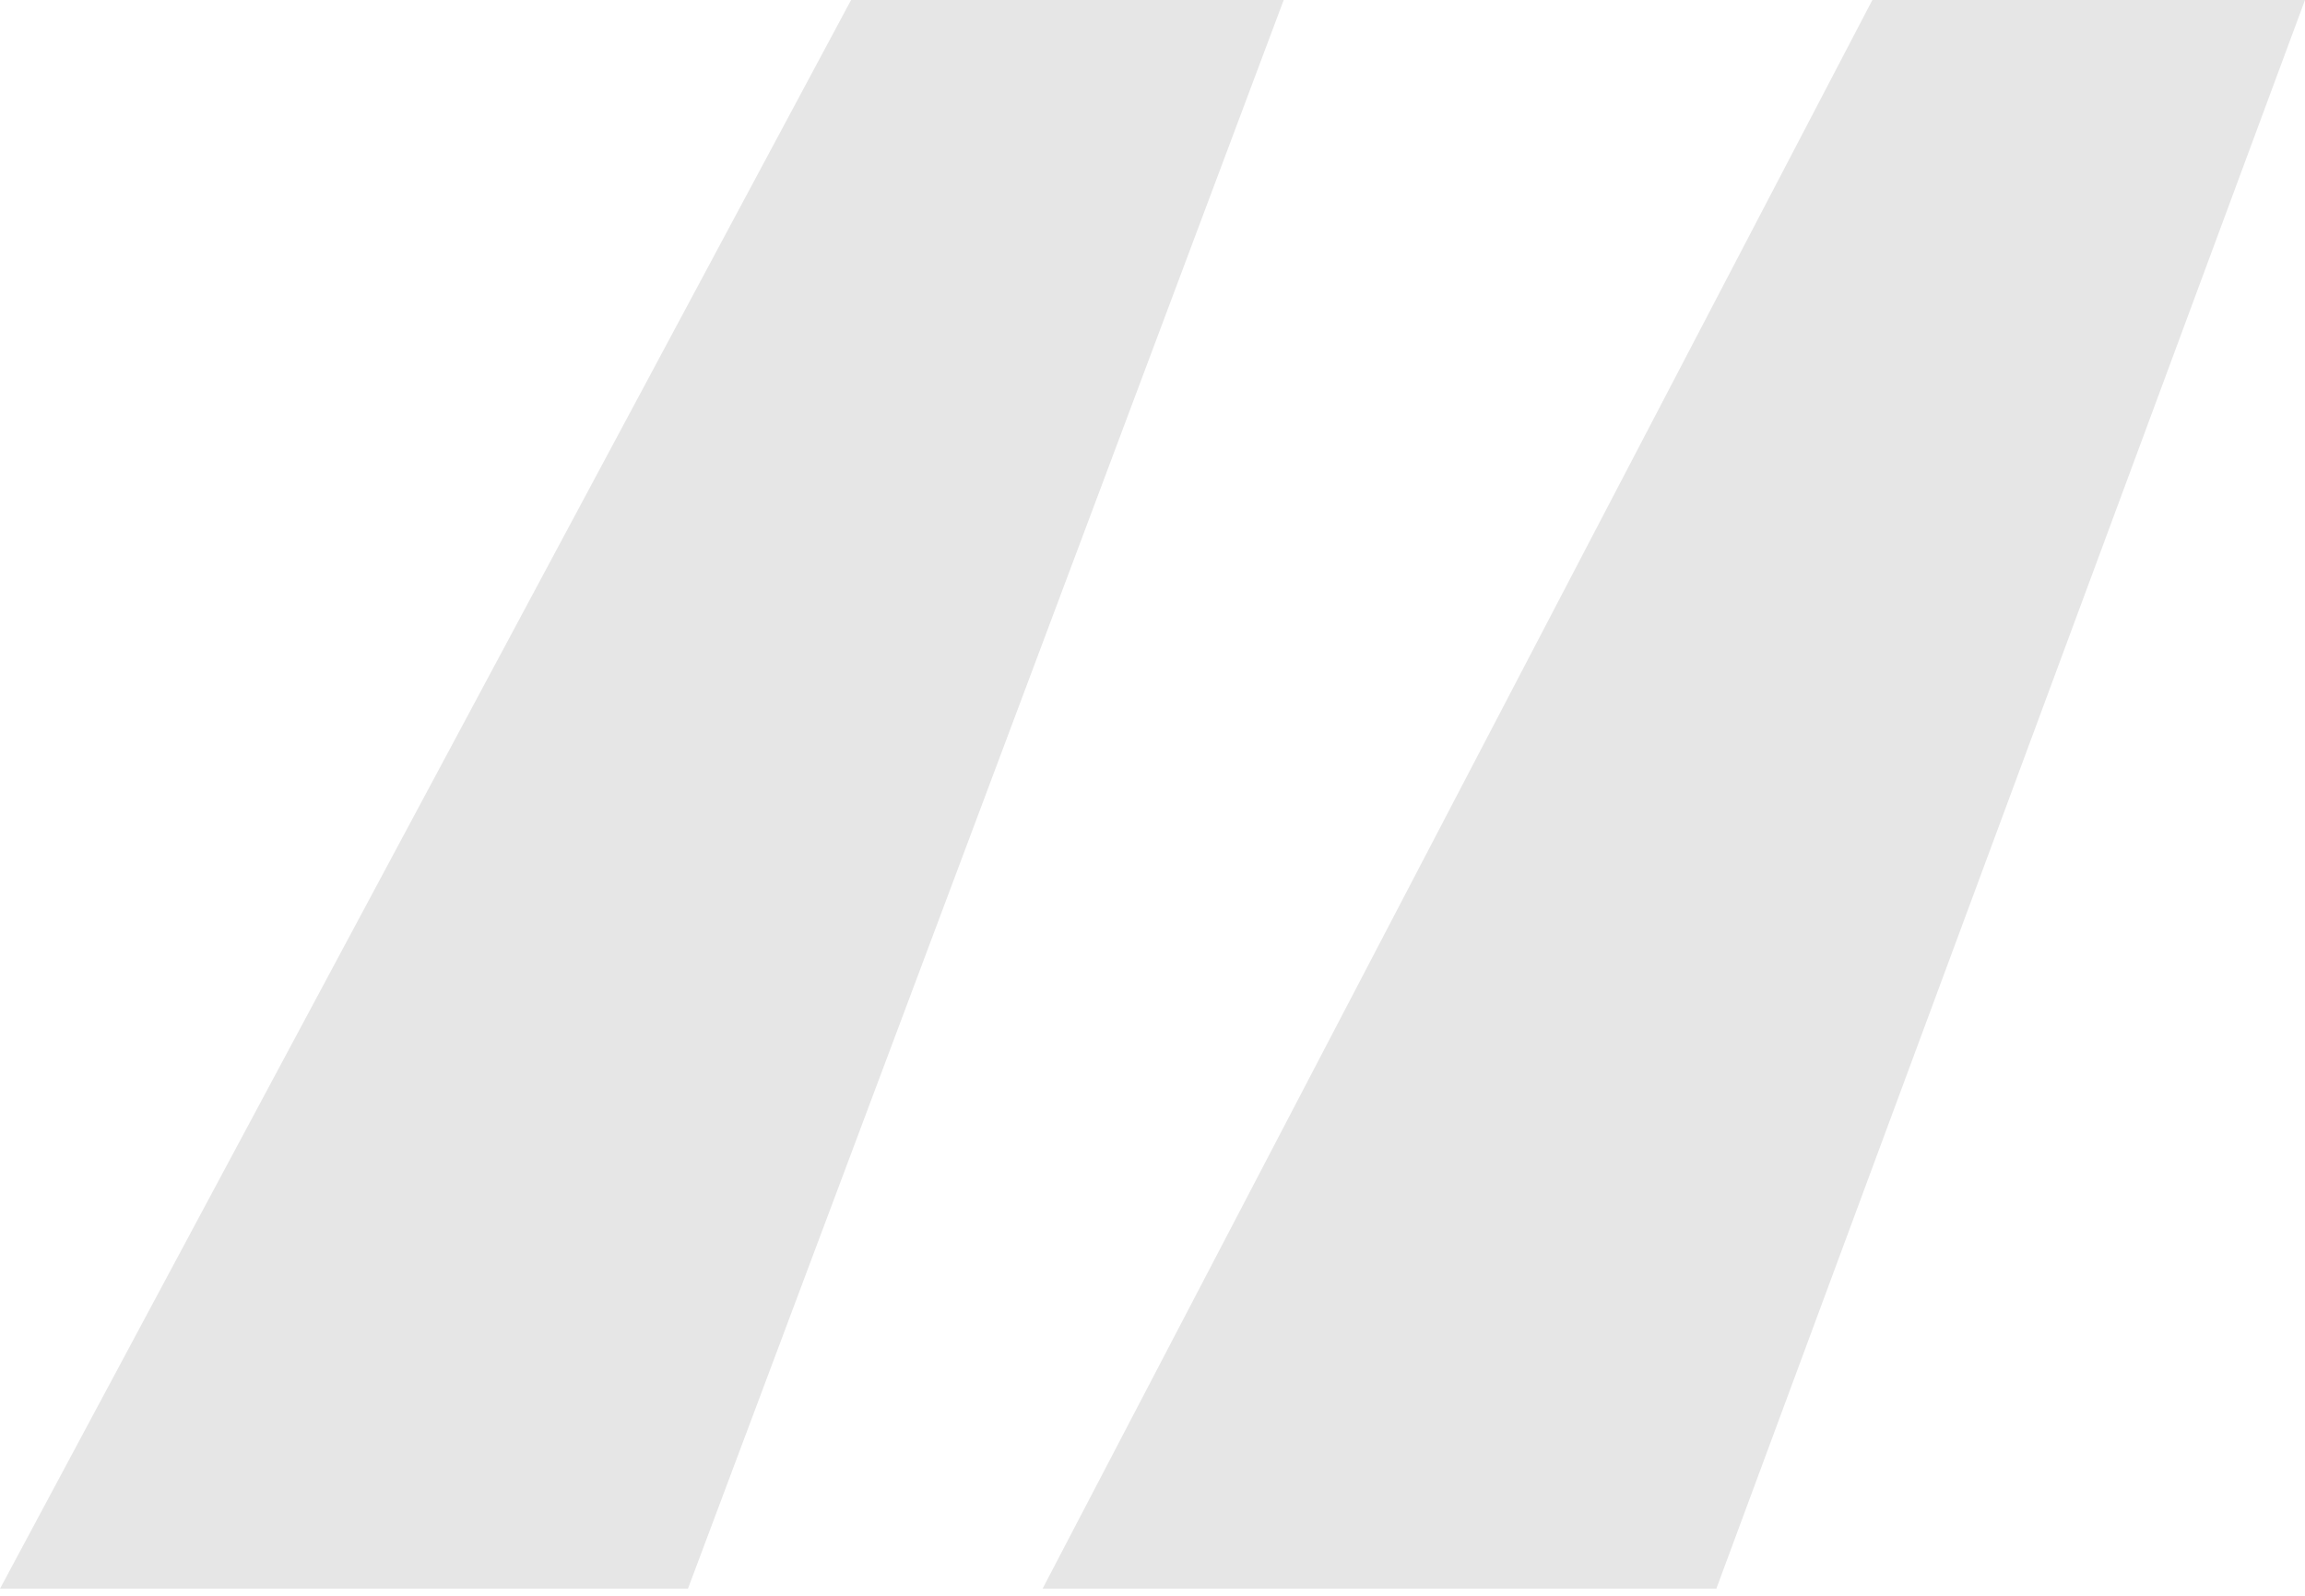 <?xml version="1.0" encoding="UTF-8"?> <svg xmlns="http://www.w3.org/2000/svg" width="39" height="27" viewBox="0 0 39 27" fill="none"><path d="M21.72 0L11.64 26.88H0L14.4 0H21.72ZM39 0L29.04 26.88H17.64L31.68 0H39Z" fill="#E6E6E6"></path></svg> 
